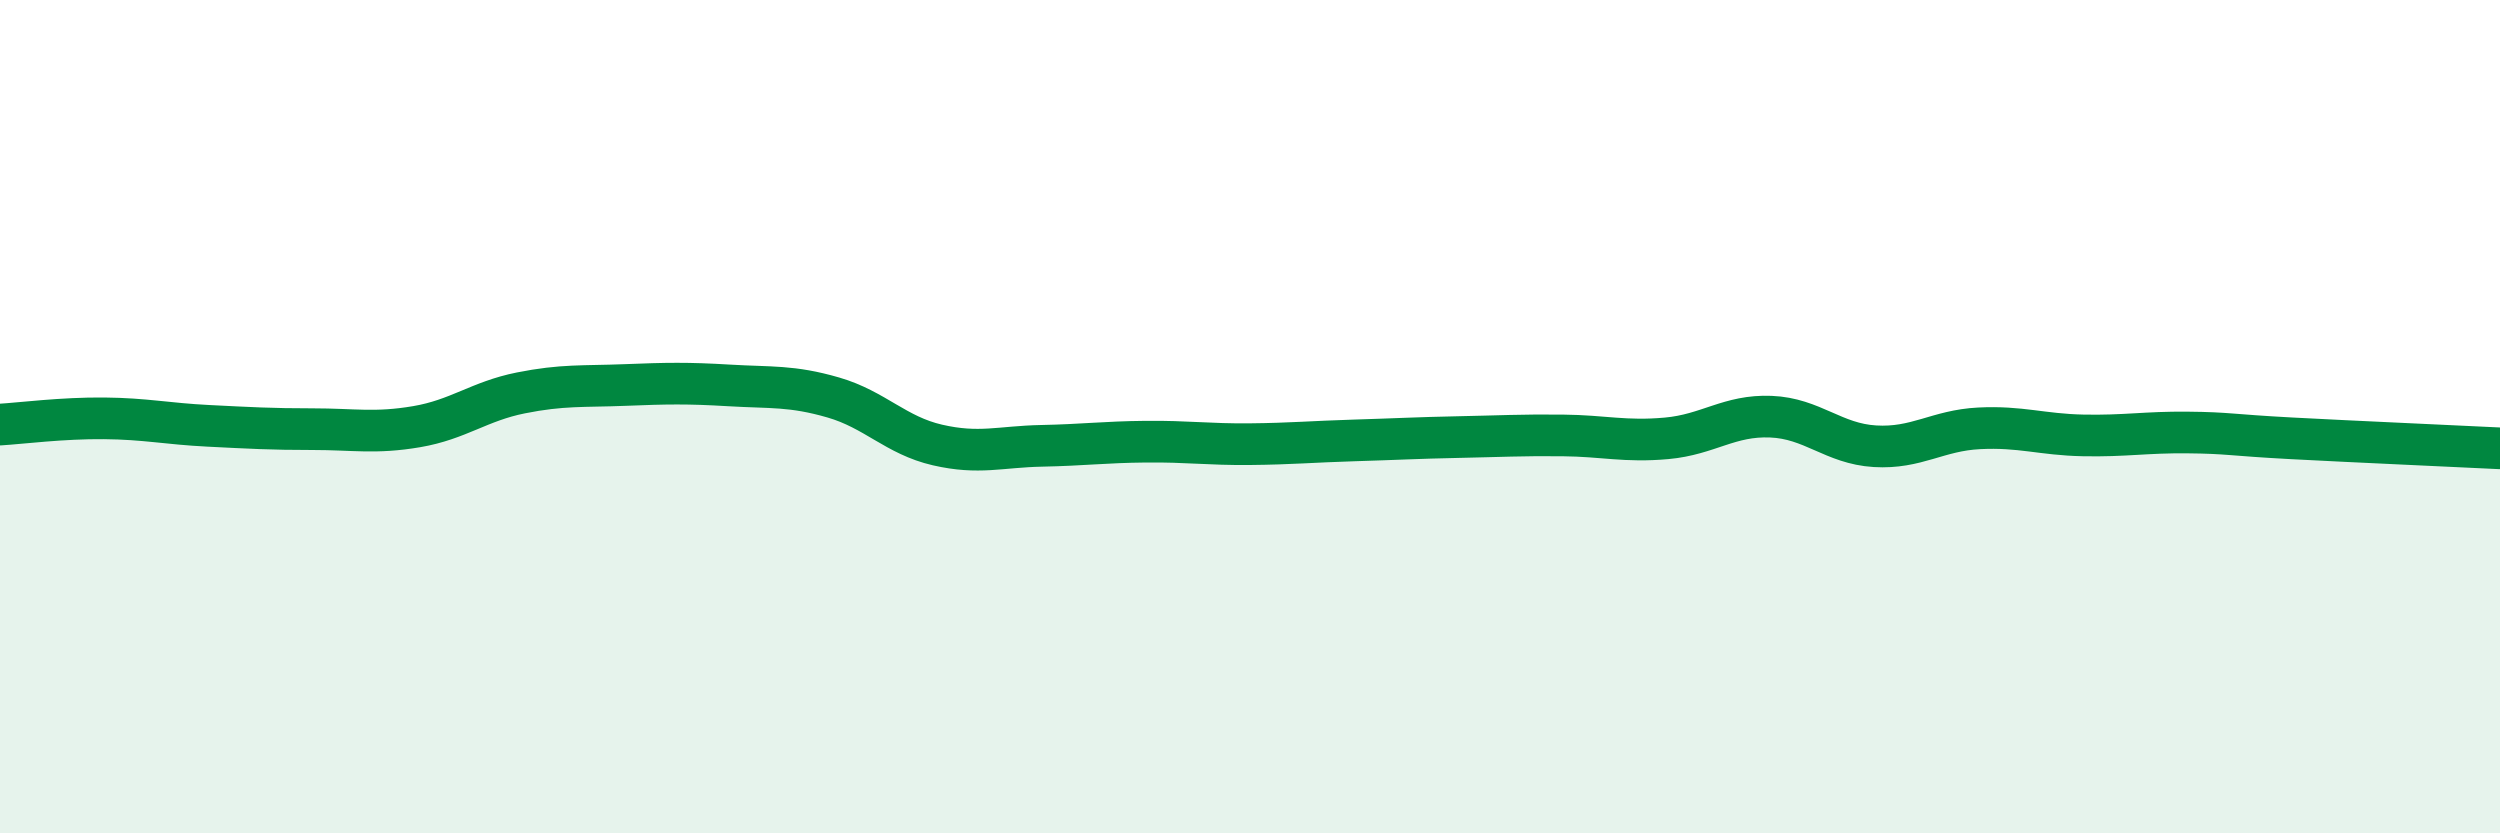 
    <svg width="60" height="20" viewBox="0 0 60 20" xmlns="http://www.w3.org/2000/svg">
      <path
        d="M 0,10.19 C 0.5,10.16 1.5,10.03 2.5,10.04 C 3.5,10.05 4,10.17 5,10.22 C 6,10.27 6.5,10.3 7.5,10.3 C 8.5,10.3 9,10.41 10,10.24 C 11,10.07 11.5,9.63 12.5,9.43 C 13.5,9.23 14,9.28 15,9.24 C 16,9.2 16.5,9.19 17.5,9.25 C 18.5,9.31 19,9.25 20,9.54 C 21,9.83 21.5,10.45 22.5,10.68 C 23.5,10.91 24,10.72 25,10.7 C 26,10.68 26.5,10.61 27.5,10.6 C 28.5,10.59 29,10.67 30,10.66 C 31,10.65 31.5,10.6 32.5,10.57 C 33.5,10.54 34,10.51 35,10.49 C 36,10.47 36.5,10.44 37.5,10.45 C 38.5,10.46 39,10.61 40,10.52 C 41,10.43 41.5,9.96 42.5,10 C 43.5,10.04 44,10.65 45,10.71 C 46,10.77 46.5,10.33 47.5,10.28 C 48.5,10.23 49,10.43 50,10.45 C 51,10.47 51.5,10.37 52.5,10.38 C 53.5,10.39 53.5,10.44 55,10.52 C 56.5,10.6 59,10.71 60,10.76L60 20L0 20Z"
        fill="#008740"
        opacity="0.1"
        stroke-linecap="round"
        stroke-linejoin="round"
      />
      <path
        d="M 0,10.19 C 0.5,10.16 1.5,10.03 2.5,10.04 C 3.5,10.05 4,10.17 5,10.22 C 6,10.27 6.5,10.3 7.5,10.3 C 8.5,10.3 9,10.41 10,10.24 C 11,10.07 11.5,9.63 12.5,9.43 C 13.5,9.23 14,9.28 15,9.24 C 16,9.2 16.5,9.19 17.5,9.25 C 18.5,9.31 19,9.25 20,9.54 C 21,9.83 21.5,10.45 22.5,10.68 C 23.5,10.91 24,10.72 25,10.7 C 26,10.68 26.5,10.61 27.5,10.6 C 28.5,10.59 29,10.67 30,10.66 C 31,10.65 31.5,10.6 32.5,10.57 C 33.5,10.54 34,10.51 35,10.49 C 36,10.47 36.5,10.44 37.5,10.45 C 38.5,10.46 39,10.61 40,10.52 C 41,10.43 41.5,9.96 42.5,10 C 43.5,10.04 44,10.65 45,10.71 C 46,10.77 46.5,10.33 47.5,10.28 C 48.5,10.23 49,10.43 50,10.45 C 51,10.47 51.5,10.37 52.5,10.38 C 53.5,10.39 53.5,10.44 55,10.52 C 56.5,10.6 59,10.71 60,10.76"
        stroke="#008740"
        stroke-width="1"
        fill="none"
        stroke-linecap="round"
        stroke-linejoin="round"
      />
    </svg>
  